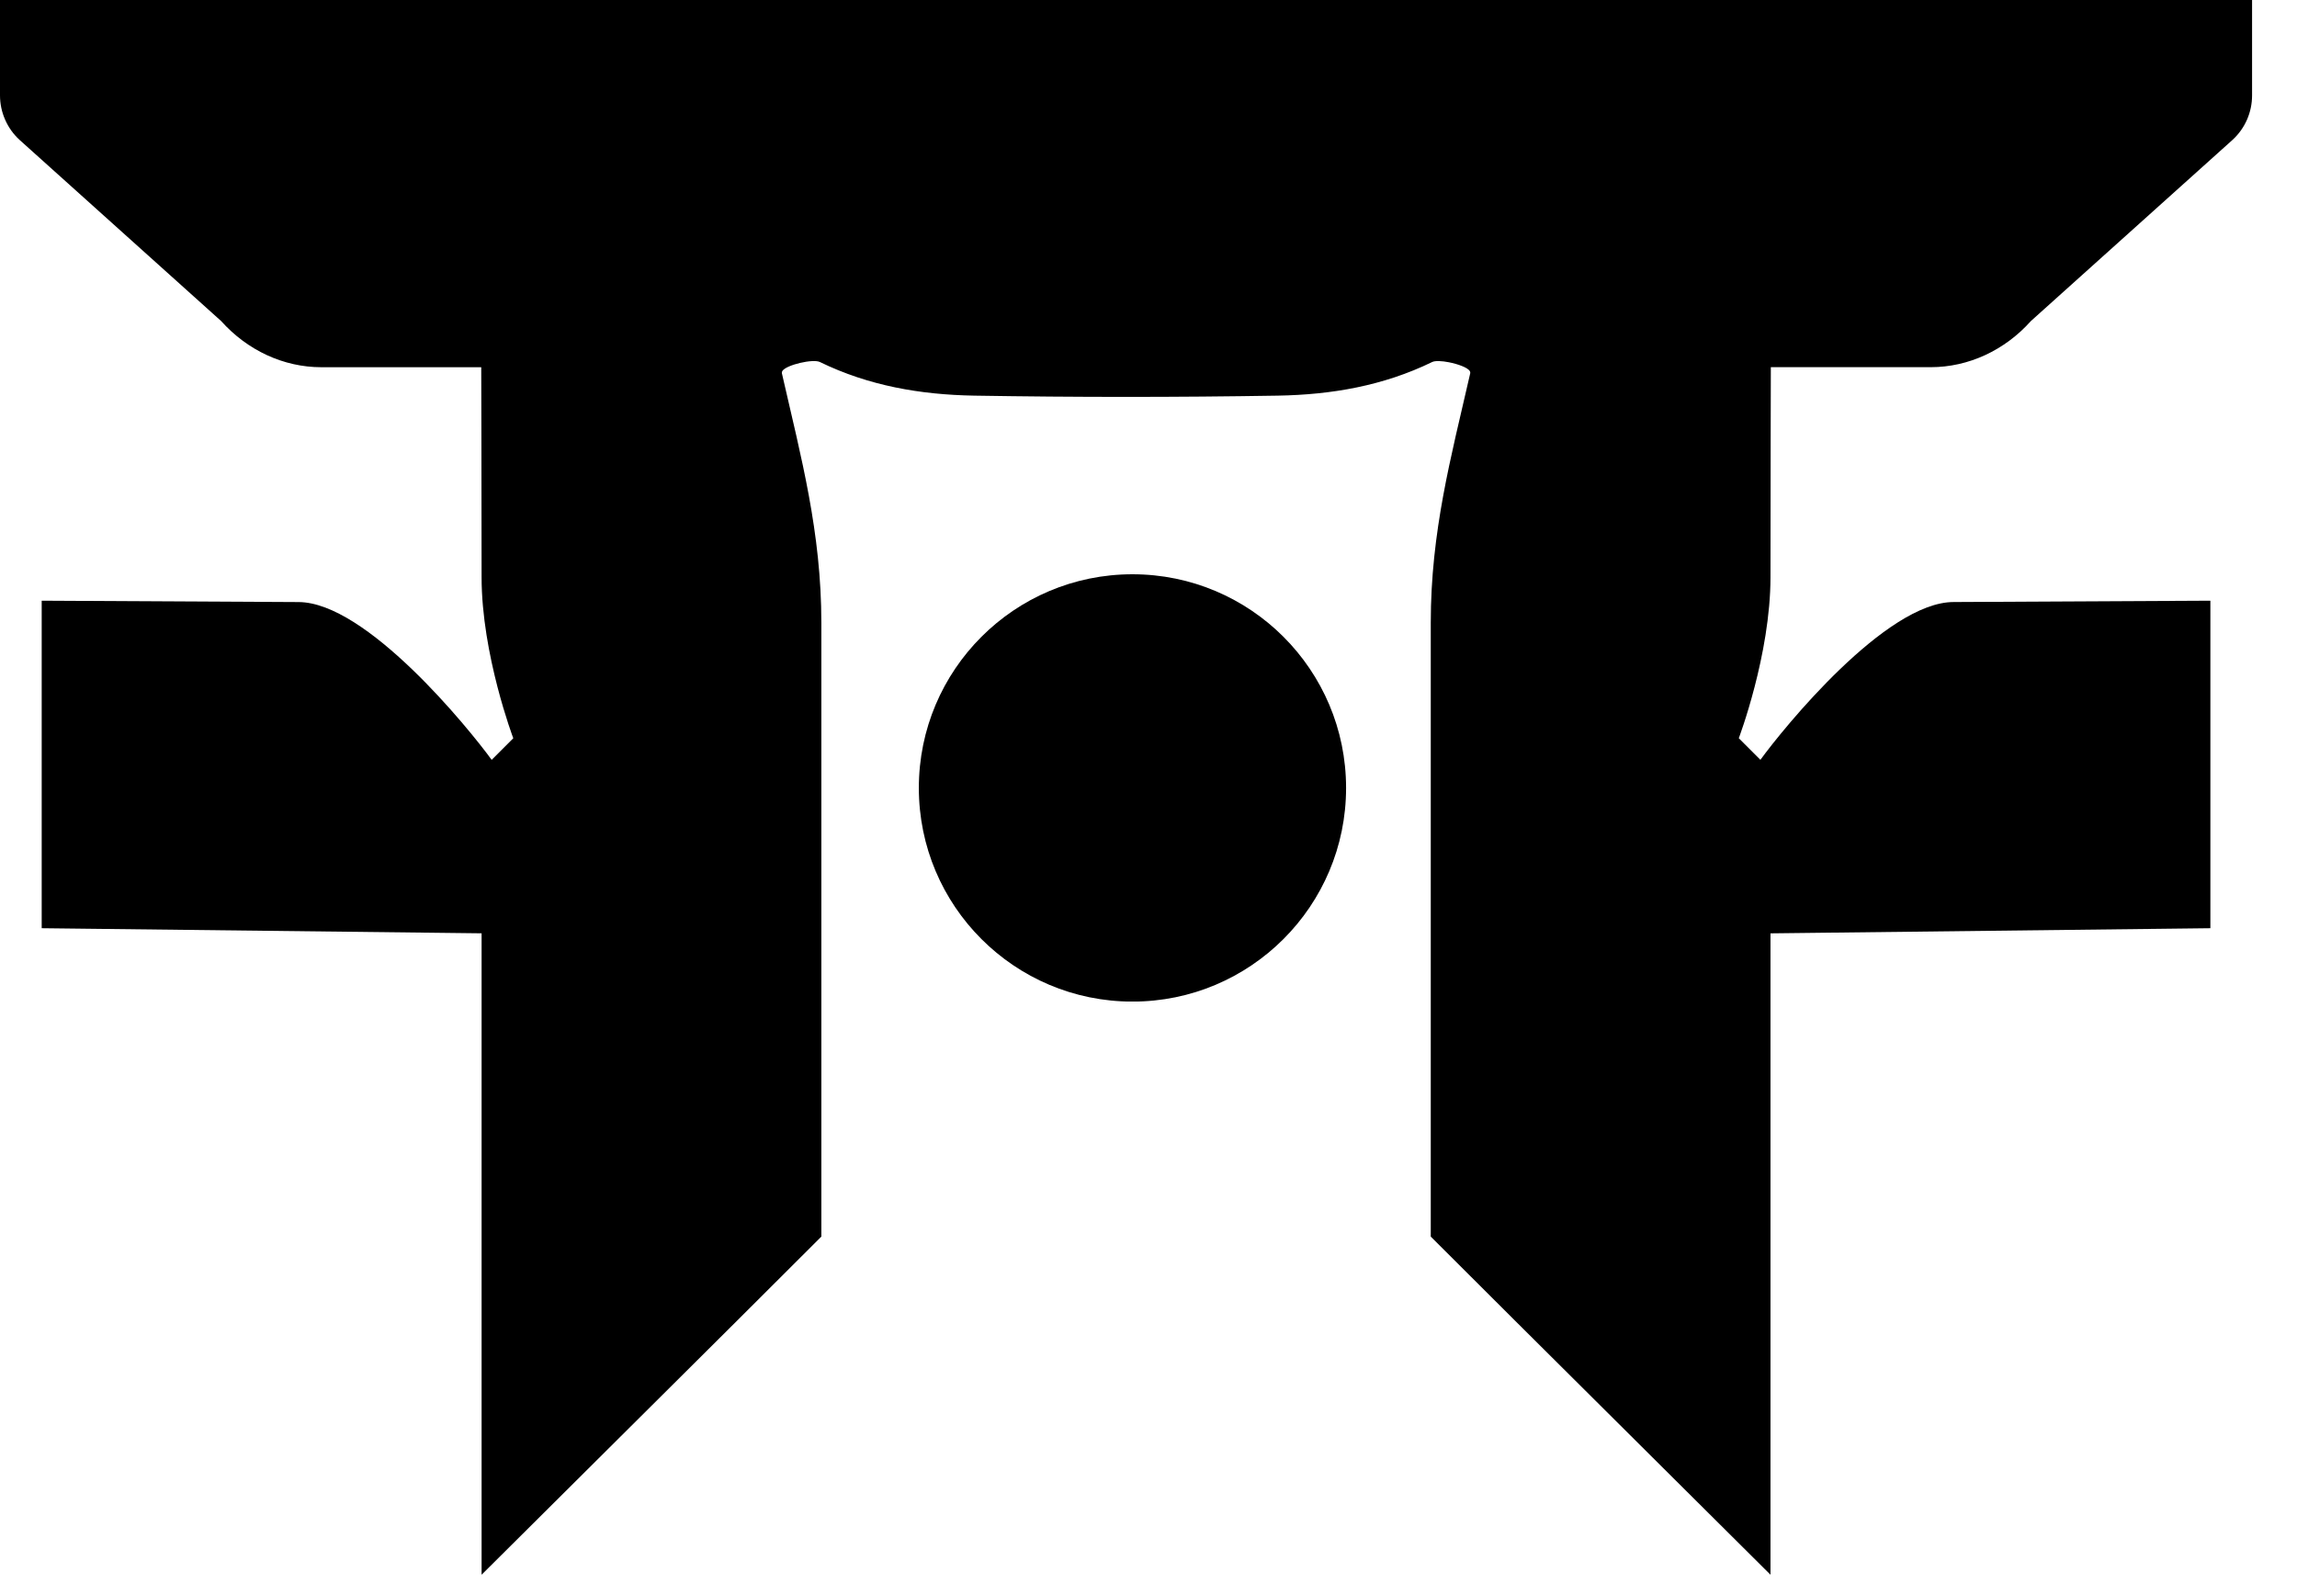<?xml version="1.0" encoding="utf-8"?>
<svg xmlns="http://www.w3.org/2000/svg" fill="none" height="100%" overflow="visible" preserveAspectRatio="none" style="display: block;" viewBox="0 0 59 41" width="100%">
<g id="Group 47220">
<g id="Group 47218">
<g clip-path="url(#clip0_0_1121)" id="svg-path (3) 1">
<path d="M8.10623e-09 -1.08719e-07H57.846V2.45C57.846 2.665 57.802 2.877 57.716 3.073C57.63 3.27 57.504 3.446 57.346 3.591L52.166 8.245C51.49 9.001 50.559 9.431 49.593 9.431H45.485C45.485 9.431 45.476 12.836 45.476 14.825C45.476 16.814 44.662 18.961 44.662 18.961L45.217 19.516C45.811 18.7 48.437 15.463 50.182 15.463L56.775 15.429V23.841L45.476 23.973V40.447C42.569 37.55 39.652 34.663 36.75 31.762V15.999C36.75 13.652 37.271 11.743 37.75 9.646L37.751 9.641L37.754 9.629L37.757 9.615C37.762 9.6 37.765 9.585 37.765 9.569C37.763 9.554 37.758 9.54 37.751 9.527C37.691 9.438 37.445 9.349 37.212 9.304C37.033 9.269 36.861 9.261 36.785 9.299C35.532 9.91 34.201 10.138 32.821 10.162C30.222 10.205 27.622 10.205 25.022 10.162C23.643 10.138 22.314 9.909 21.061 9.299C20.886 9.211 20.201 9.37 20.096 9.527C20.07 9.571 20.087 9.598 20.096 9.642L20.097 9.646C20.576 11.742 21.097 13.673 21.097 15.999V31.762C18.195 34.664 15.278 37.55 12.37 40.447V23.972L1.071 23.841V15.429L7.664 15.464C9.408 15.464 12.035 18.701 12.629 19.517L13.184 18.962C13.184 18.962 12.37 16.814 12.37 14.826C12.37 12.837 12.361 9.432 12.361 9.432H8.252C7.287 9.432 6.356 9.001 5.68 8.246L0.5 3.591C0.342 3.446 0.217 3.27 0.131 3.073C0.045 2.877 0 2.665 0 2.45L8.10623e-09 -1.08719e-07Z" fill="black" id="Vector"/>
<g clip-path="url(#clip1_0_1121)" id="svg-path (4) 1">
<path d="M29.088 25.726C32.118 25.726 34.575 23.269 34.575 20.238C34.575 17.207 32.118 14.75 29.088 14.75C26.057 14.75 23.601 17.207 23.601 20.238C23.601 23.269 26.057 25.726 29.088 25.726Z" fill="black" id="Vector_2"/>
</g>
</g>
</g>
</g>
<defs>
<clipPath id="clip0_0_1121">
<rect fill="white" height="40.707" width="58.215"/>
</clipPath>
<clipPath id="clip1_0_1121">
<rect fill="white" height="10.974" transform="translate(23.601 14.75)" width="10.974"/>
</clipPath>
</defs>
</svg>